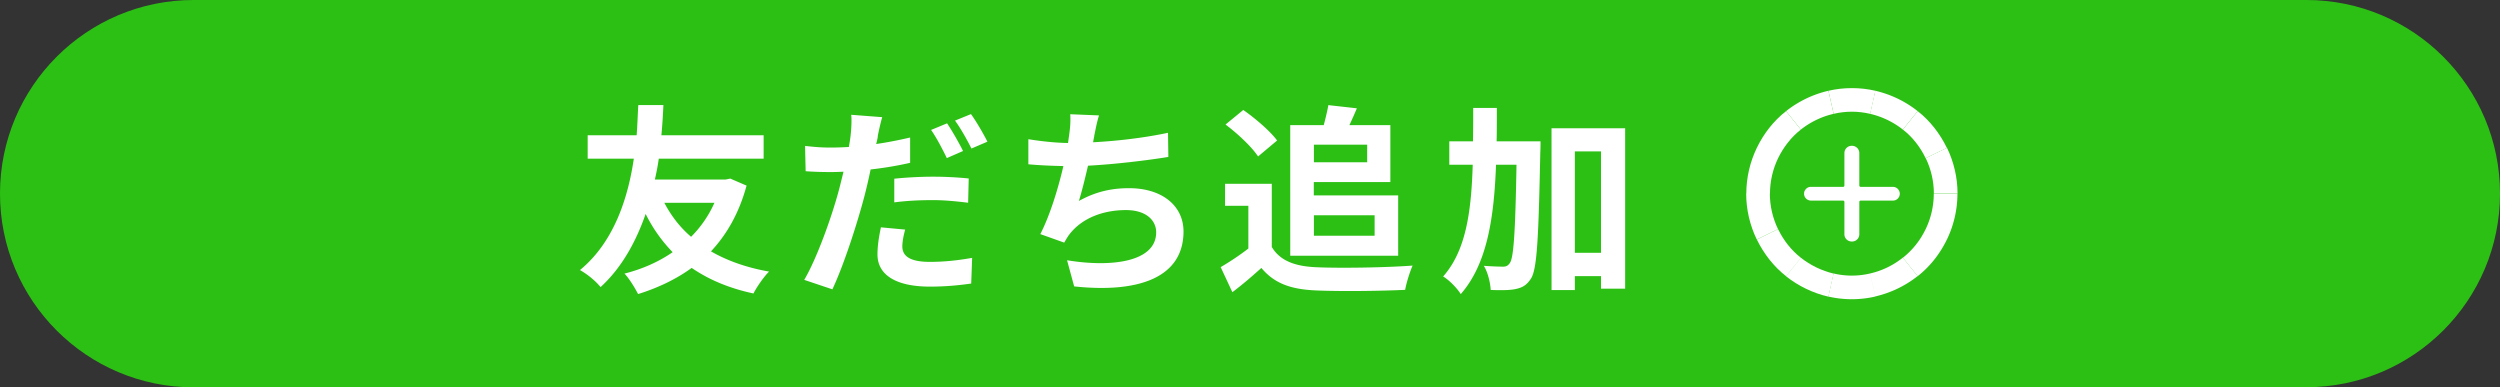 <svg id="_レイヤー_2" data-name="レイヤー_2" xmlns="http://www.w3.org/2000/svg" viewBox="0 0 211.26 32.73"><rect x="0" y="0" width="211.26" height="32.73" fill="#333333" stroke="none"/><defs><clipPath id="clippath"><path class="cls-1" d="M0 0h211.26v32.73H0z"/></clipPath><clipPath id="clippath-1"><path class="cls-1" d="M0 0h211.26v32.73H0z"/></clipPath><style>.cls-1{fill:none}.cls-4{fill:#fff}</style></defs><g clip-path="url(#clippath)" id="_レイヤー_3" data-name="レイヤー_3"><g clip-path="url(#clippath-1)" id="_アートワーク_98" data-name="アートワーク_98"><path d="M194.89 32.73H16.36C7.33 32.73 0 25.4 0 16.36S7.33 0 16.36 0h178.53c9.04 0 16.37 7.33 16.37 16.36s-7.33 16.36-16.37 16.36" fill="#2cc014"/><path class="cls-4" d="M63.09 15.68c-.63 2.31-1.66 4.12-3.01 5.56 1.37.79 2.99 1.37 4.91 1.71-.44.43-1.04 1.3-1.32 1.85-2.05-.44-3.76-1.16-5.22-2.16-1.32.96-2.86 1.69-4.53 2.21-.26-.51-.75-1.32-1.15-1.73 1.5-.38 2.89-.99 4.07-1.81-.89-.92-1.66-1.98-2.28-3.23-.79 2.26-1.97 4.5-3.81 6.18-.43-.53-1.08-1.06-1.74-1.44 2.96-2.43 4.09-6.29 4.55-9.41h-3.9v-1.98h4.14c.08-1.11.1-2.02.14-2.55h2.12c-.03.62-.07 1.5-.17 2.55h8.64v1.98h-8.86c-.08.56-.19 1.15-.33 1.76h5.99l.38-.08 1.39.6zm-6.95 1.46c.58 1.1 1.32 2.07 2.26 2.87.8-.8 1.49-1.78 1.97-2.87h-4.22zm18.04-5.6c-.03.19-.08.41-.14.63.96-.14 1.93-.33 2.87-.55v2.14a29.8 29.8 0 01-3.34.56c-.15.74-.33 1.51-.51 2.21-.63 2.4-1.76 5.88-2.72 7.92l-2.38-.8c1.03-1.73 2.33-5.3 2.96-7.7.12-.46.24-.96.36-1.44-.39.02-.77.03-1.13.03-.84 0-1.47-.03-2.07-.07l-.05-2.14c.87.1 1.44.14 2.16.14.5 0 1.01-.02 1.54-.05.07-.38.12-.7.15-.98.07-.63.1-1.33.05-1.74l2.62.2c-.14.48-.31 1.25-.38 1.62m2.08 9.29c0 .75.51 1.32 2.34 1.32 1.15 0 2.33-.12 3.56-.34l-.08 2.17c-.98.14-2.12.26-3.49.26-2.87 0-4.43-.99-4.43-2.72 0-.8.15-1.62.29-2.29l2.05.19c-.14.5-.24 1.04-.24 1.42m2.6-5.89c.97 0 2 .05 3.01.15l-.05 2.05c-.86-.1-1.9-.22-2.94-.22-1.18 0-2.22.05-3.3.19v-2c.96-.1 2.17-.17 3.28-.17m2.53-2.17l-1.37.6c-.34-.7-.87-1.73-1.33-2.38l1.35-.56c.43.63 1.04 1.71 1.35 2.34m2.06-.79l-1.35.58c-.36-.72-.91-1.71-1.39-2.36l1.35-.55c.46.63 1.09 1.73 1.39 2.33m9.03-.48c-.03.15-.07.34-.1.53 1.95-.1 4.26-.36 6.33-.8l.03 2.04c-1.78.29-4.5.62-6.79.74-.24 1.04-.51 2.14-.77 2.98 1.39-.77 2.72-1.08 4.24-1.08 2.77 0 4.6 1.47 4.6 3.66 0 3.85-3.71 5.23-9.24 4.64l-.6-2.21c3.75.62 7.53.15 7.53-2.36 0-1.03-.87-1.88-2.55-1.88-1.97 0-3.71.7-4.74 2-.19.24-.31.46-.48.75l-2.02-.72c.82-1.59 1.51-3.86 1.95-5.75-1.08-.02-2.09-.07-2.96-.15v-2.12c1.03.17 2.31.31 3.35.32.04-.26.07-.5.1-.7.1-.73.12-1.16.09-1.73l2.43.1c-.19.6-.29 1.18-.41 1.75m15.03 9.4c.7 1.15 1.98 1.61 3.76 1.68 2 .09 5.85.03 8.12-.14-.22.48-.53 1.47-.63 2.05-2.05.1-5.49.14-7.53.05-2.1-.09-3.51-.57-4.62-1.9-.75.67-1.5 1.33-2.45 2.05l-.99-2.12c.74-.43 1.59-.99 2.34-1.57v-3.61h-1.97v-1.86h3.95v5.37zm-1.18-7.68c-.53-.82-1.75-1.95-2.75-2.7l1.5-1.23c1.03.72 2.27 1.78 2.86 2.58l-1.61 1.35zm2.73-2.65h2.82c.15-.56.31-1.22.39-1.69l2.41.27c-.21.5-.43.99-.63 1.42h3.46v4.81h-6.47v1.13h7.13v5.1h-9.12V10.58zm1.99 3.14h4.5v-1.49h-4.5v1.49zm0 6.21h5.13v-1.73h-5.13v1.73zm19.15-7.97s0 .67-.02.92c-.15 7.29-.27 9.9-.8 10.69-.39.58-.75.75-1.32.87-.5.1-1.27.1-2.07.07-.03-.56-.22-1.45-.58-2.04.68.05 1.3.07 1.62.07.26 0 .41-.07.58-.31.32-.46.46-2.58.56-8.3h-1.73c-.17 4.57-.77 8.4-2.98 10.93-.31-.5-.97-1.18-1.49-1.49 1.92-2.17 2.38-5.44 2.5-9.44h-1.98v-1.98h2c.02-.91.02-1.85.02-2.82h2c0 .96 0 1.9-.02 2.82h3.69zm7.15-1.11v13.55h-2.04v-1.06h-2.21v1.18h-1.97V10.84h6.21zm-2.04 1.95h-2.21v8.57h2.21v-8.57zm17.74 4.16a.583.583 0 01-.58-.58c0-.16.06-.3.17-.41.12-.12.25-.17.41-.17h2.71c.08 0 .12-.04.12-.13v-2.71c0-.18.06-.33.18-.45s.27-.18.45-.18.32.06.45.18c.12.12.18.27.18.45v2.71c0 .08.04.13.13.13h2.71a.583.583 0 01.58.58c0 .16-.06.3-.17.41-.12.12-.25.17-.41.17h-2.71c-.08 0-.13.04-.13.13v2.7c0 .18-.06.33-.18.45s-.27.18-.45.18-.33-.06-.45-.18a.61.61 0 01-.18-.45v-2.7c0-.08-.04-.13-.12-.13h-2.71zm9.69 2.42c.45-.93.69-1.96.69-3h2c0 1.34-.31 2.67-.89 3.87l-1.8-.87zm-1.92 2.41a6.82 6.82 0 001.92-2.41l1.8.87c-.58 1.2-1.42 2.28-2.47 3.1l-1.25-1.56z"/><path class="cls-4" d="M158.03 23.11c1.01-.23 1.96-.69 2.77-1.34l1.25 1.56a9.083 9.083 0 01-3.58 1.72l-.44-1.95zm-3.08 0c1 .24 2.08.24 3.08 0l.44 1.95c-1.3.3-2.67.3-3.97 0l.44-1.95z"/><path class="cls-4" d="M152.18 21.78c.81.64 1.77 1.1 2.77 1.34l-.44 1.95c-1.3-.3-2.53-.89-3.58-1.72l1.25-1.56zm-1.92-2.41c.45.93 1.1 1.77 1.92 2.41l-1.25 1.56c-1.05-.82-1.89-1.91-2.47-3.1l1.8-.87zm-.7-3.01c0 1.04.24 2.07.69 3l-1.8.87c-.58-1.2-.89-2.53-.89-3.87h2zm.7-3c-.45.93-.69 1.96-.69 3h-2c0-1.34.31-2.67.89-3.87l1.8.87zm1.92-2.41c-.82.64-1.47 1.49-1.92 2.41l-1.8-.87c.58-1.2 1.42-2.28 2.47-3.1l1.25 1.56z"/><path class="cls-4" d="M154.95 9.62c-1.01.23-1.96.69-2.77 1.33l-1.25-1.56a9.083 9.083 0 013.58-1.72l.44 1.95z"/><path class="cls-4" d="M158.03 9.62c-1-.24-2.08-.24-3.08 0l-.44-1.95c1.3-.3 2.67-.3 3.97 0l-.44 1.95z"/><path class="cls-4" d="M160.8 10.95a7.05 7.05 0 00-2.77-1.33l.44-1.95c1.3.3 2.53.89 3.58 1.72l-1.25 1.56z"/><path class="cls-4" d="M162.72 13.36c-.45-.93-1.1-1.78-1.92-2.41l1.25-1.56c1.05.82 1.89 1.91 2.47 3.11l-1.8.87z"/><path class="cls-4" d="M163.42 16.36c0-1.04-.24-2.07-.69-3l1.8-.87c.58 1.2.89 2.53.89 3.87h-2z"/></g></g></svg>
